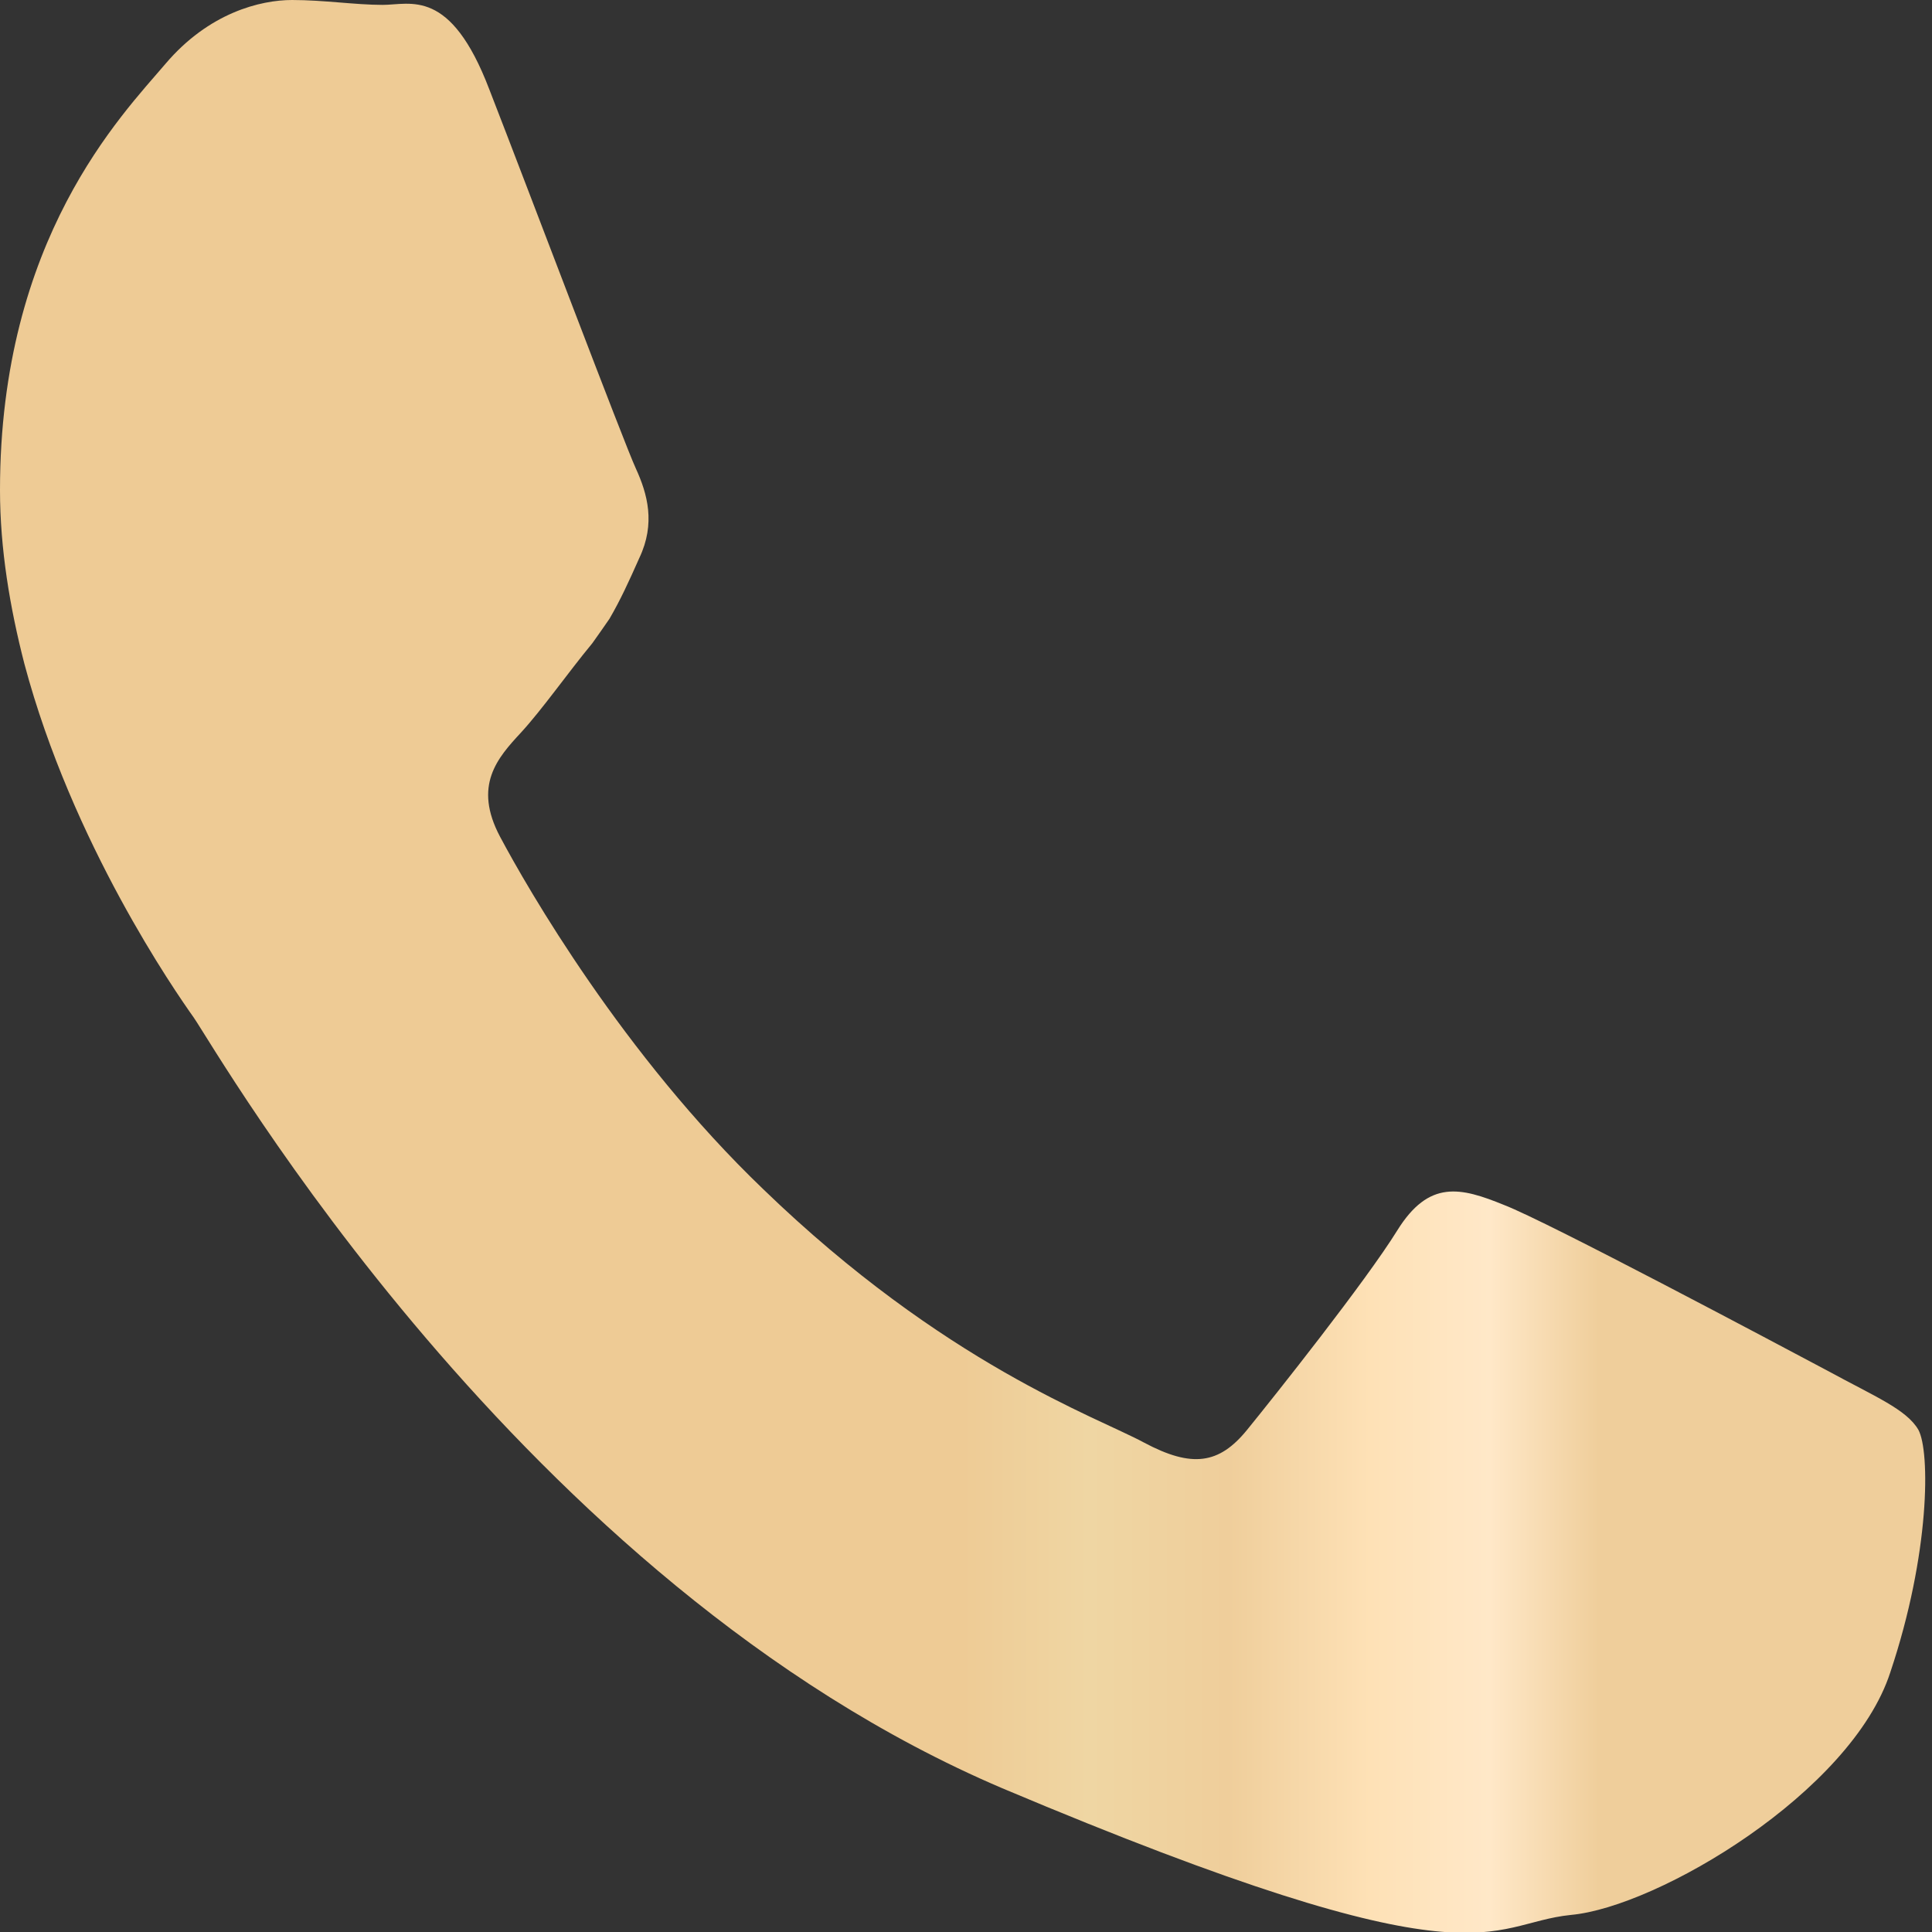 <?xml version="1.0" encoding="UTF-8"?> <svg xmlns="http://www.w3.org/2000/svg" width="19" height="19" viewBox="0 0 19 19" fill="none"><rect x="0" y="0" width="19" height="19" fill="#333333" stroke="none"/> <path fill-rule="evenodd" clip-rule="evenodd" d="M17.976 13.482C17.505 13.232 15.218 12.014 14.791 11.85C14.364 11.676 14.053 11.599 13.741 12.101C13.43 12.603 12.531 13.734 12.264 14.062C11.989 14.4 11.722 14.438 11.251 14.187C10.788 13.936 9.285 13.415 7.506 11.695C6.127 10.373 5.185 8.731 4.918 8.229C4.651 7.726 4.891 7.455 5.123 7.205C5.336 6.973 5.585 6.616 5.825 6.326C5.888 6.239 5.94 6.162 5.994 6.085C6.101 5.901 6.181 5.727 6.288 5.486C6.448 5.148 6.368 4.858 6.253 4.607C6.137 4.356 5.203 1.884 4.812 0.879C4.429 -0.125 4.038 0.048 3.763 0.048C3.495 0.048 3.185 0 2.873 0C2.561 0 2.054 0.125 1.627 0.628C1.2 1.13 0 2.347 0 4.819C0 5.399 0.098 5.978 0.24 6.529C0.711 8.295 1.725 9.753 1.904 10.005C2.134 10.334 5.123 15.568 9.856 17.586C14.597 19.586 14.597 18.919 15.45 18.832C16.304 18.754 18.208 17.625 18.59 16.446C18.982 15.277 18.982 14.273 18.866 14.061C18.749 13.86 18.438 13.734 17.976 13.482Z" fill="url(#paint0_linear_57_245)"></path> <defs> <linearGradient id="paint0_linear_57_245" x1="9.466" y1="0" x2="15.723" y2="0" gradientUnits="userSpaceOnUse"> <stop stop-color="#EECB95"></stop> <stop offset="0.198" stop-color="#EFD6A3"></stop> <stop offset="0.417" stop-color="#EFCE9B"></stop> <stop offset="0.641" stop-color="#FEE1B6"></stop> <stop offset="0.828" stop-color="#FFE8C8"></stop> <stop offset="1" stop-color="#EFCE9B"></stop> </linearGradient> </defs> </svg> 
